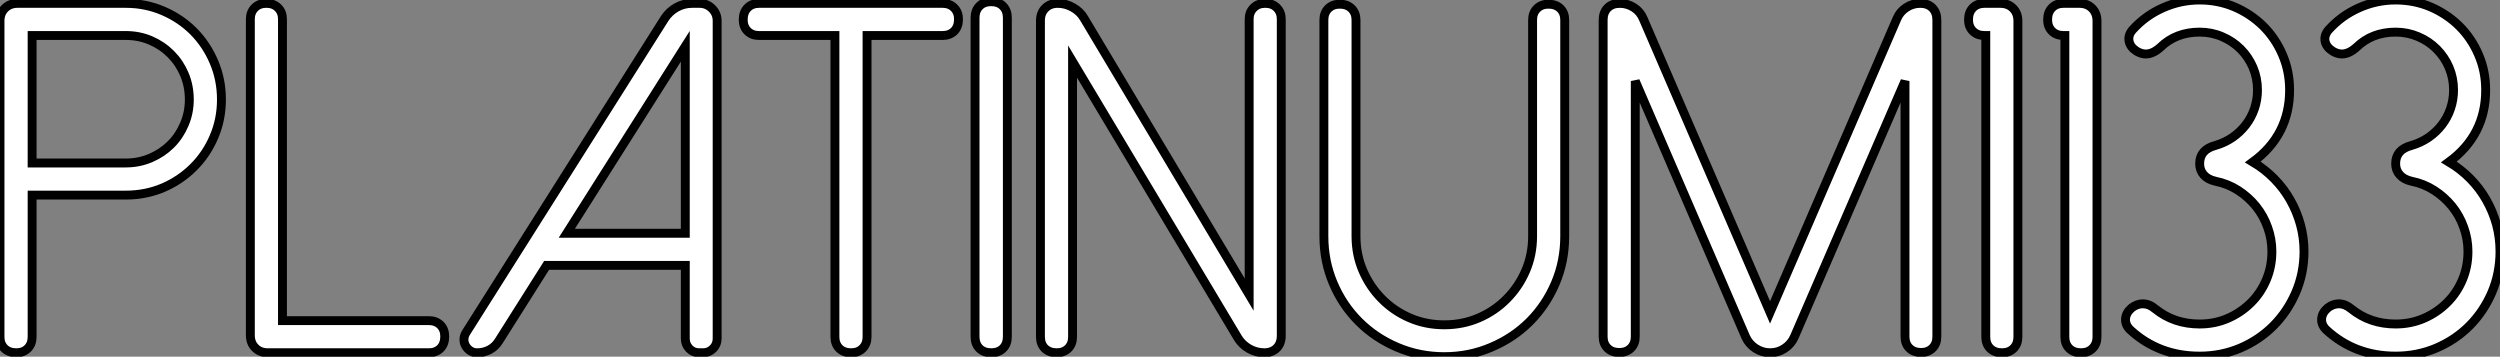 <?xml version="1.0" standalone="no"?>
<svg xmlns="http://www.w3.org/2000/svg" viewBox="1.997 0.998 281.01 40.09"><rect x="1.997" y="0.998" width="281.01" height="40.09" fill="#808080" stroke="none"/><path d="M6.15-35.66L6.15-21.33L16.68-21.33Q18.16-21.33 19.47-21.89Q20.78-22.45 21.74-23.41Q22.70-24.36 23.26-25.68Q23.82-26.99 23.82-28.46L23.82-28.46Q23.82-29.97 23.27-31.28Q22.72-32.59 21.75-33.56Q20.78-34.54 19.48-35.10Q18.18-35.66 16.68-35.66L16.68-35.66L6.15-35.66ZM6.15-17.72L6.15-1.78Q6.15-0.98 5.66-0.49Q5.17 0 4.38 0L4.38 0Q3.53 0 3.04-0.49Q2.54-0.98 2.54-1.78L2.54-1.78L2.54-37.30Q2.54-38.17 3.09-38.72Q3.64-39.27 4.51-39.27L4.51-39.27L16.68-39.27Q18.92-39.27 20.89-38.42Q22.86-37.57 24.31-36.11Q25.76-34.64 26.59-32.68Q27.43-30.71 27.43-28.46L27.43-28.46Q27.43-26.22 26.59-24.27Q25.76-22.31 24.29-20.85Q22.83-19.39 20.88-18.55Q18.92-17.72 16.68-17.72L16.68-17.72L6.15-17.72ZM32.46-39.27L32.51-39.27Q33.30-39.27 33.80-38.77Q34.29-38.28 34.29-37.49L34.29-37.49L34.29-3.61L50.75-3.61Q51.54-3.61 52.04-3.12Q52.53-2.63 52.53-1.83L52.53-1.83Q52.53-0.98 52.04-0.49Q51.54 0 50.75 0L50.75 0L32.65 0Q31.77 0 31.23-0.55Q30.68-1.09 30.68-1.97L30.68-1.97L30.68-37.49Q30.68-38.28 31.17-38.77Q31.66-39.27 32.46-39.27L32.46-39.27ZM83.15-37.32L83.15-37.32L83.15-1.59Q83.15-0.93 82.69-0.46Q82.22 0 81.57 0L81.57 0L81.13 0Q80.47 0 80.02-0.46Q79.57-0.93 79.57-1.59L79.57-1.59L79.57-9.82L63.98-9.82L58.60-1.31Q58.21-0.68 57.57-0.34Q56.93 0 56.22 0L56.22 0L56.16 0Q55.73 0 55.40-0.22Q55.07-0.44 54.88-0.77Q54.69-1.09 54.69-1.49Q54.69-1.89 54.93-2.27L54.93-2.27L77.25-37.57Q77.77-38.36 78.57-38.81Q79.38-39.27 80.34-39.27L80.34-39.27L81.18-39.27Q82.00-39.27 82.58-38.69Q83.15-38.12 83.15-37.32ZM79.57-34.45L66.25-13.43L79.57-13.43L79.57-34.45ZM87.86-39.27L108.50-39.27Q109.29-39.27 109.79-38.77Q110.28-38.28 110.28-37.49L110.28-37.49Q110.28-36.64 109.79-36.15Q109.29-35.66 108.50-35.66L108.50-35.66L100.00-35.66L100.00-1.78Q100.00-0.98 99.50-0.49Q99.01 0 98.22 0L98.22 0Q97.37 0 96.88-0.49Q96.39-0.98 96.39-1.78L96.39-1.78L96.39-35.66L87.86-35.66Q87.06-35.66 86.57-36.15Q86.08-36.64 86.08-37.43L86.08-37.43Q86.08-38.28 86.57-38.77Q87.06-39.27 87.86-39.27L87.86-39.27ZM112.14-1.80L112.14-37.65Q112.14-38.47 112.63-38.96Q113.12-39.46 113.94-39.46L113.94-39.46Q114.79-39.46 115.28-38.96Q115.77-38.47 115.77-37.65L115.77-37.65L115.77-1.80Q115.77-0.98 115.28-0.49Q114.79 0 113.97 0L113.97 0Q113.12 0 112.63-0.49Q112.14-0.98 112.14-1.80L112.14-1.80ZM144.73-39.27L144.79-39.27Q145.58-39.27 146.07-38.77Q146.56-38.28 146.56-37.49L146.56-37.49L146.56-1.91Q146.56-1.04 146.04-0.52Q145.52 0 144.65 0L144.65 0Q143.75 0 142.95-0.45Q142.16-0.90 141.70-1.64L141.70-1.64L123.10-32.73L123.10-1.78Q123.10-0.98 122.61-0.49Q122.12 0 121.32 0L121.32 0Q120.48 0 119.98-0.49Q119.49-0.98 119.49-1.78L119.49-1.78L119.49-37.32Q119.49-38.20 120.03-38.73Q120.56-39.27 121.43-39.27L121.43-39.27Q122.34-39.27 123.14-38.81Q123.95-38.36 124.39-37.60L124.39-37.60L142.95-6.54L142.95-37.49Q142.95-38.28 143.45-38.77Q143.94-39.27 144.73-39.27L144.73-39.27ZM151.35-13.10L151.35-37.41Q151.35-38.20 151.84-38.69Q152.33-39.18 153.13-39.18L153.13-39.18Q153.97-39.18 154.46-38.69Q154.96-38.20 154.96-37.41L154.96-37.41L154.96-13.10Q154.96-11.02 155.74-9.21Q156.52-7.41 157.86-6.06Q159.20-4.70 161-3.92Q162.80-3.14 164.88-3.14L164.88-3.14Q166.96-3.14 168.77-3.92Q170.57-4.70 171.91-6.06Q173.25-7.41 174.03-9.21Q174.81-11.02 174.81-13.10L174.81-13.10L174.81-37.41Q174.81-38.20 175.30-38.69Q175.79-39.18 176.59-39.18L176.59-39.18Q177.43-39.18 177.93-38.69Q178.42-38.20 178.42-37.41L178.42-37.41L178.42-13.10Q178.42-10.28 177.37-7.81Q176.31-5.33 174.48-3.50Q172.65-1.67 170.17-0.62Q167.70 0.44 164.88 0.44L164.88 0.44Q162.07 0.44 159.59-0.62Q157.12-1.67 155.29-3.50Q153.45-5.33 152.40-7.81Q151.35-10.28 151.35-13.10L151.35-13.10ZM218.37-39.27L218.39-39.27Q219.24-39.27 219.75-38.76Q220.25-38.25 220.25-37.41L220.25-37.41L220.25-1.80Q220.25-1.01 219.76-0.52Q219.27-0.03 218.48-0.03L218.48-0.03Q217.66-0.03 217.16-0.52Q216.67-1.01 216.67-1.80L216.67-1.80L216.67-30.54L204.23-1.78Q203.88-0.98 203.14-0.49Q202.40 0 201.52 0L201.52 0Q200.62 0 199.87-0.49Q199.12-0.98 198.76-1.78L198.76-1.78L186.35-30.54L186.35-1.80Q186.35-1.01 185.86-0.52Q185.36-0.03 184.57-0.03L184.57-0.03Q183.72-0.03 183.23-0.52Q182.74-1.01 182.74-1.80L182.74-1.80L182.74-37.41Q182.74-38.25 183.24-38.76Q183.75-39.27 184.60-39.27L184.60-39.27Q185.47-39.27 186.20-38.80Q186.92-38.34 187.25-37.54L187.25-37.54L201.50-4.54L215.77-37.57Q216.10-38.34 216.81-38.80Q217.52-39.27 218.37-39.27L218.37-39.27ZM225.59-39.27L227.39-39.27Q228.27-39.27 228.81-38.72Q229.36-38.17 229.36-37.30L229.36-37.30L229.36-1.78Q229.36-0.98 228.87-0.49Q228.38 0 227.58 0L227.58 0Q226.73 0 226.24-0.49Q225.75-0.98 225.75-1.78L225.75-1.78L225.75-35.66L225.59-35.66Q224.79-35.66 224.30-36.15Q223.81-36.64 223.81-37.43L223.81-37.43Q223.81-38.28 224.30-38.77Q224.79-39.27 225.59-39.27L225.59-39.27ZM234.47-39.27L236.28-39.27Q237.15-39.27 237.70-38.72Q238.25-38.17 238.25-37.30L238.25-37.30L238.25-1.78Q238.25-0.98 237.75-0.49Q237.26 0 236.47 0L236.47 0Q235.62 0 235.13-0.49Q234.64-0.98 234.64-1.78L234.64-1.78L234.64-35.66L234.47-35.66Q233.68-35.66 233.19-36.15Q232.70-36.64 232.70-37.43L232.70-37.43Q232.70-38.28 233.19-38.77Q233.68-39.27 234.47-39.27L234.47-39.27ZM241.99-2.57L241.99-2.57Q241.42-3.12 241.46-3.80Q241.50-4.48 242.13-5.03L242.13-5.03Q242.73-5.50 243.39-5.50L243.39-5.50Q244.13-5.50 244.81-4.92L244.81-4.92Q246.91-3.23 249.79-3.23L249.79-3.23Q251.48-3.23 252.96-3.87Q254.43-4.51 255.54-5.61Q256.65-6.70 257.28-8.19Q257.91-9.68 257.91-11.38L257.91-11.38Q257.91-12.77 257.44-14.08Q256.98-15.39 256.13-16.45Q255.28-17.50 254.12-18.25Q252.96-19.00 251.56-19.28L251.56-19.28Q250.71-19.47 250.25-19.99Q249.79-20.51 249.79-21.25L249.79-21.25Q249.79-22.83 251.56-23.30L251.56-23.30Q252.60-23.60 253.48-24.20Q254.35-24.80 254.98-25.62Q255.61-26.44 255.95-27.44Q256.29-28.44 256.29-29.53L256.29-29.53Q256.29-30.87 255.79-32.06Q255.28-33.25 254.39-34.14Q253.50-35.03 252.31-35.53Q251.13-36.04 249.79-36.04L249.79-36.04Q247.13-36.04 245.38-34.34L245.38-34.34Q244.54-33.58 243.74-33.58L243.74-33.58Q243.25-33.58 242.73-33.88L242.73-33.88Q241.99-34.34 241.86-35.01Q241.72-35.68 242.24-36.29L242.24-36.29Q243.69-37.90 245.66-38.77Q247.63-39.65 249.79-39.65L249.79-39.65Q251.89-39.65 253.74-38.86Q255.58-38.06 256.95-36.70Q258.32-35.33 259.11-33.48Q259.90-31.64 259.90-29.53L259.90-29.53Q259.90-24.47 255.77-21.44L255.77-21.44Q257.11-20.64 258.18-19.55Q259.25-18.46 259.98-17.16Q260.72-15.86 261.12-14.40Q261.52-12.93 261.52-11.38L261.52-11.38Q261.52-8.94 260.60-6.79Q259.68-4.65 258.10-3.05Q256.51-1.45 254.37-0.53Q252.22 0.38 249.79 0.38L249.79 0.38Q245.19 0.38 241.99-2.57ZM264.03-2.57L264.03-2.57Q263.46-3.12 263.50-3.80Q263.54-4.48 264.17-5.03L264.17-5.03Q264.77-5.50 265.43-5.50L265.43-5.50Q266.16-5.50 266.85-4.92L266.85-4.92Q268.95-3.23 271.82-3.23L271.82-3.23Q273.52-3.23 275.00-3.87Q276.47-4.51 277.58-5.61Q278.69-6.70 279.32-8.19Q279.95-9.68 279.95-11.38L279.95-11.38Q279.95-12.77 279.48-14.08Q279.02-15.39 278.17-16.45Q277.32-17.50 276.16-18.25Q275.00-19.00 273.60-19.28L273.60-19.28Q272.75-19.47 272.29-19.99Q271.82-20.51 271.82-21.25L271.82-21.25Q271.82-22.83 273.60-23.30L273.60-23.30Q274.64-23.60 275.52-24.20Q276.39-24.80 277.02-25.62Q277.65-26.44 277.99-27.44Q278.33-28.44 278.33-29.53L278.33-29.53Q278.33-30.87 277.83-32.06Q277.32-33.25 276.43-34.14Q275.54-35.03 274.35-35.53Q273.16-36.04 271.82-36.04L271.82-36.04Q269.17-36.04 267.42-34.34L267.42-34.34Q266.57-33.58 265.78-33.58L265.78-33.58Q265.29-33.58 264.77-33.88L264.77-33.88Q264.03-34.34 263.89-35.01Q263.76-35.68 264.28-36.29L264.28-36.29Q265.73-37.90 267.70-38.77Q269.66-39.65 271.82-39.65L271.82-39.65Q273.93-39.65 275.78-38.86Q277.62-38.06 278.99-36.70Q280.36-35.33 281.15-33.48Q281.94-31.64 281.94-29.53L281.94-29.53Q281.94-24.47 277.81-21.44L277.81-21.44Q279.15-20.64 280.22-19.55Q281.29-18.46 282.02-17.16Q282.76-15.86 283.16-14.40Q283.55-12.93 283.55-11.38L283.55-11.38Q283.55-8.94 282.64-6.79Q281.72-4.65 280.14-3.05Q278.55-1.45 276.40-0.53Q274.26 0.38 271.82 0.38L271.82 0.38Q267.23 0.38 264.03-2.57Z" fill="white" stroke="black" transform="translate(0 0) scale(1 1) translate(-0.543 40.648)"/></svg>
